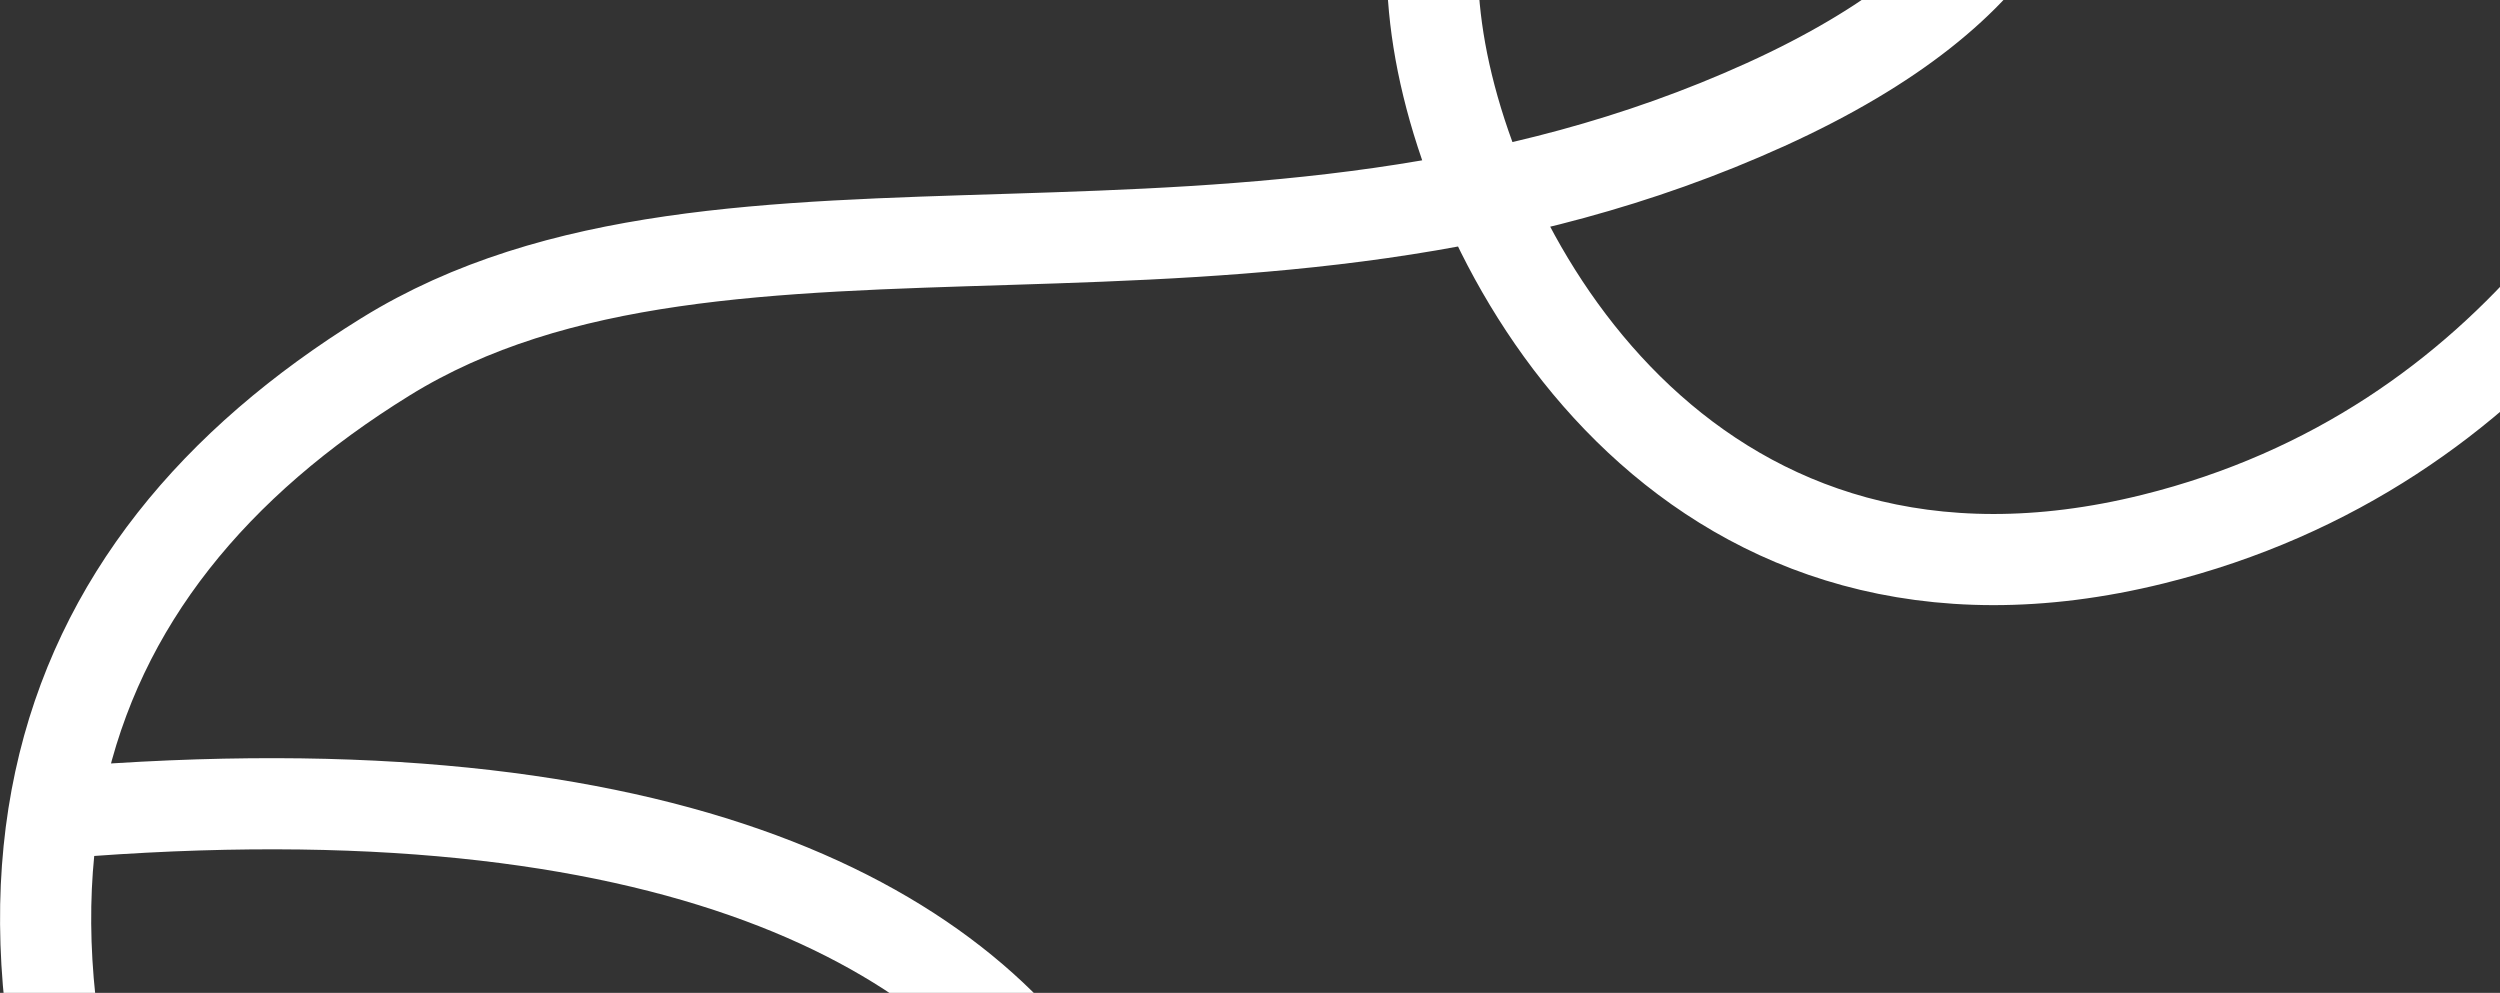 <svg width="768" height="305" viewBox="0 0 768 305" fill="none" xmlns="http://www.w3.org/2000/svg">
  <rect x="0" y="0" width="768" height="305" fill="#333333" stroke="none"/>
  <title>Trails Desktop</title>
<path d="M845.519 -19.368C826.852 43.953 773.164 137.938 661.386 165.621C521.663 200.224 453.261 83.802 441.904 12.393C430.548 -59.016 469.795 -118.54 537.742 -132.648C605.689 -146.757 700.706 -39.776 542.425 32.107C384.143 103.991 223.089 44.817 118.418 109.613C13.747 174.409 -24.721 280.296 61.502 446.135C115.889 550.743 239.786 577.209 311.991 514.323C384.196 451.436 393.025 215.12 9.5 250.5" stroke="white" stroke-width="28"/>
</svg>

